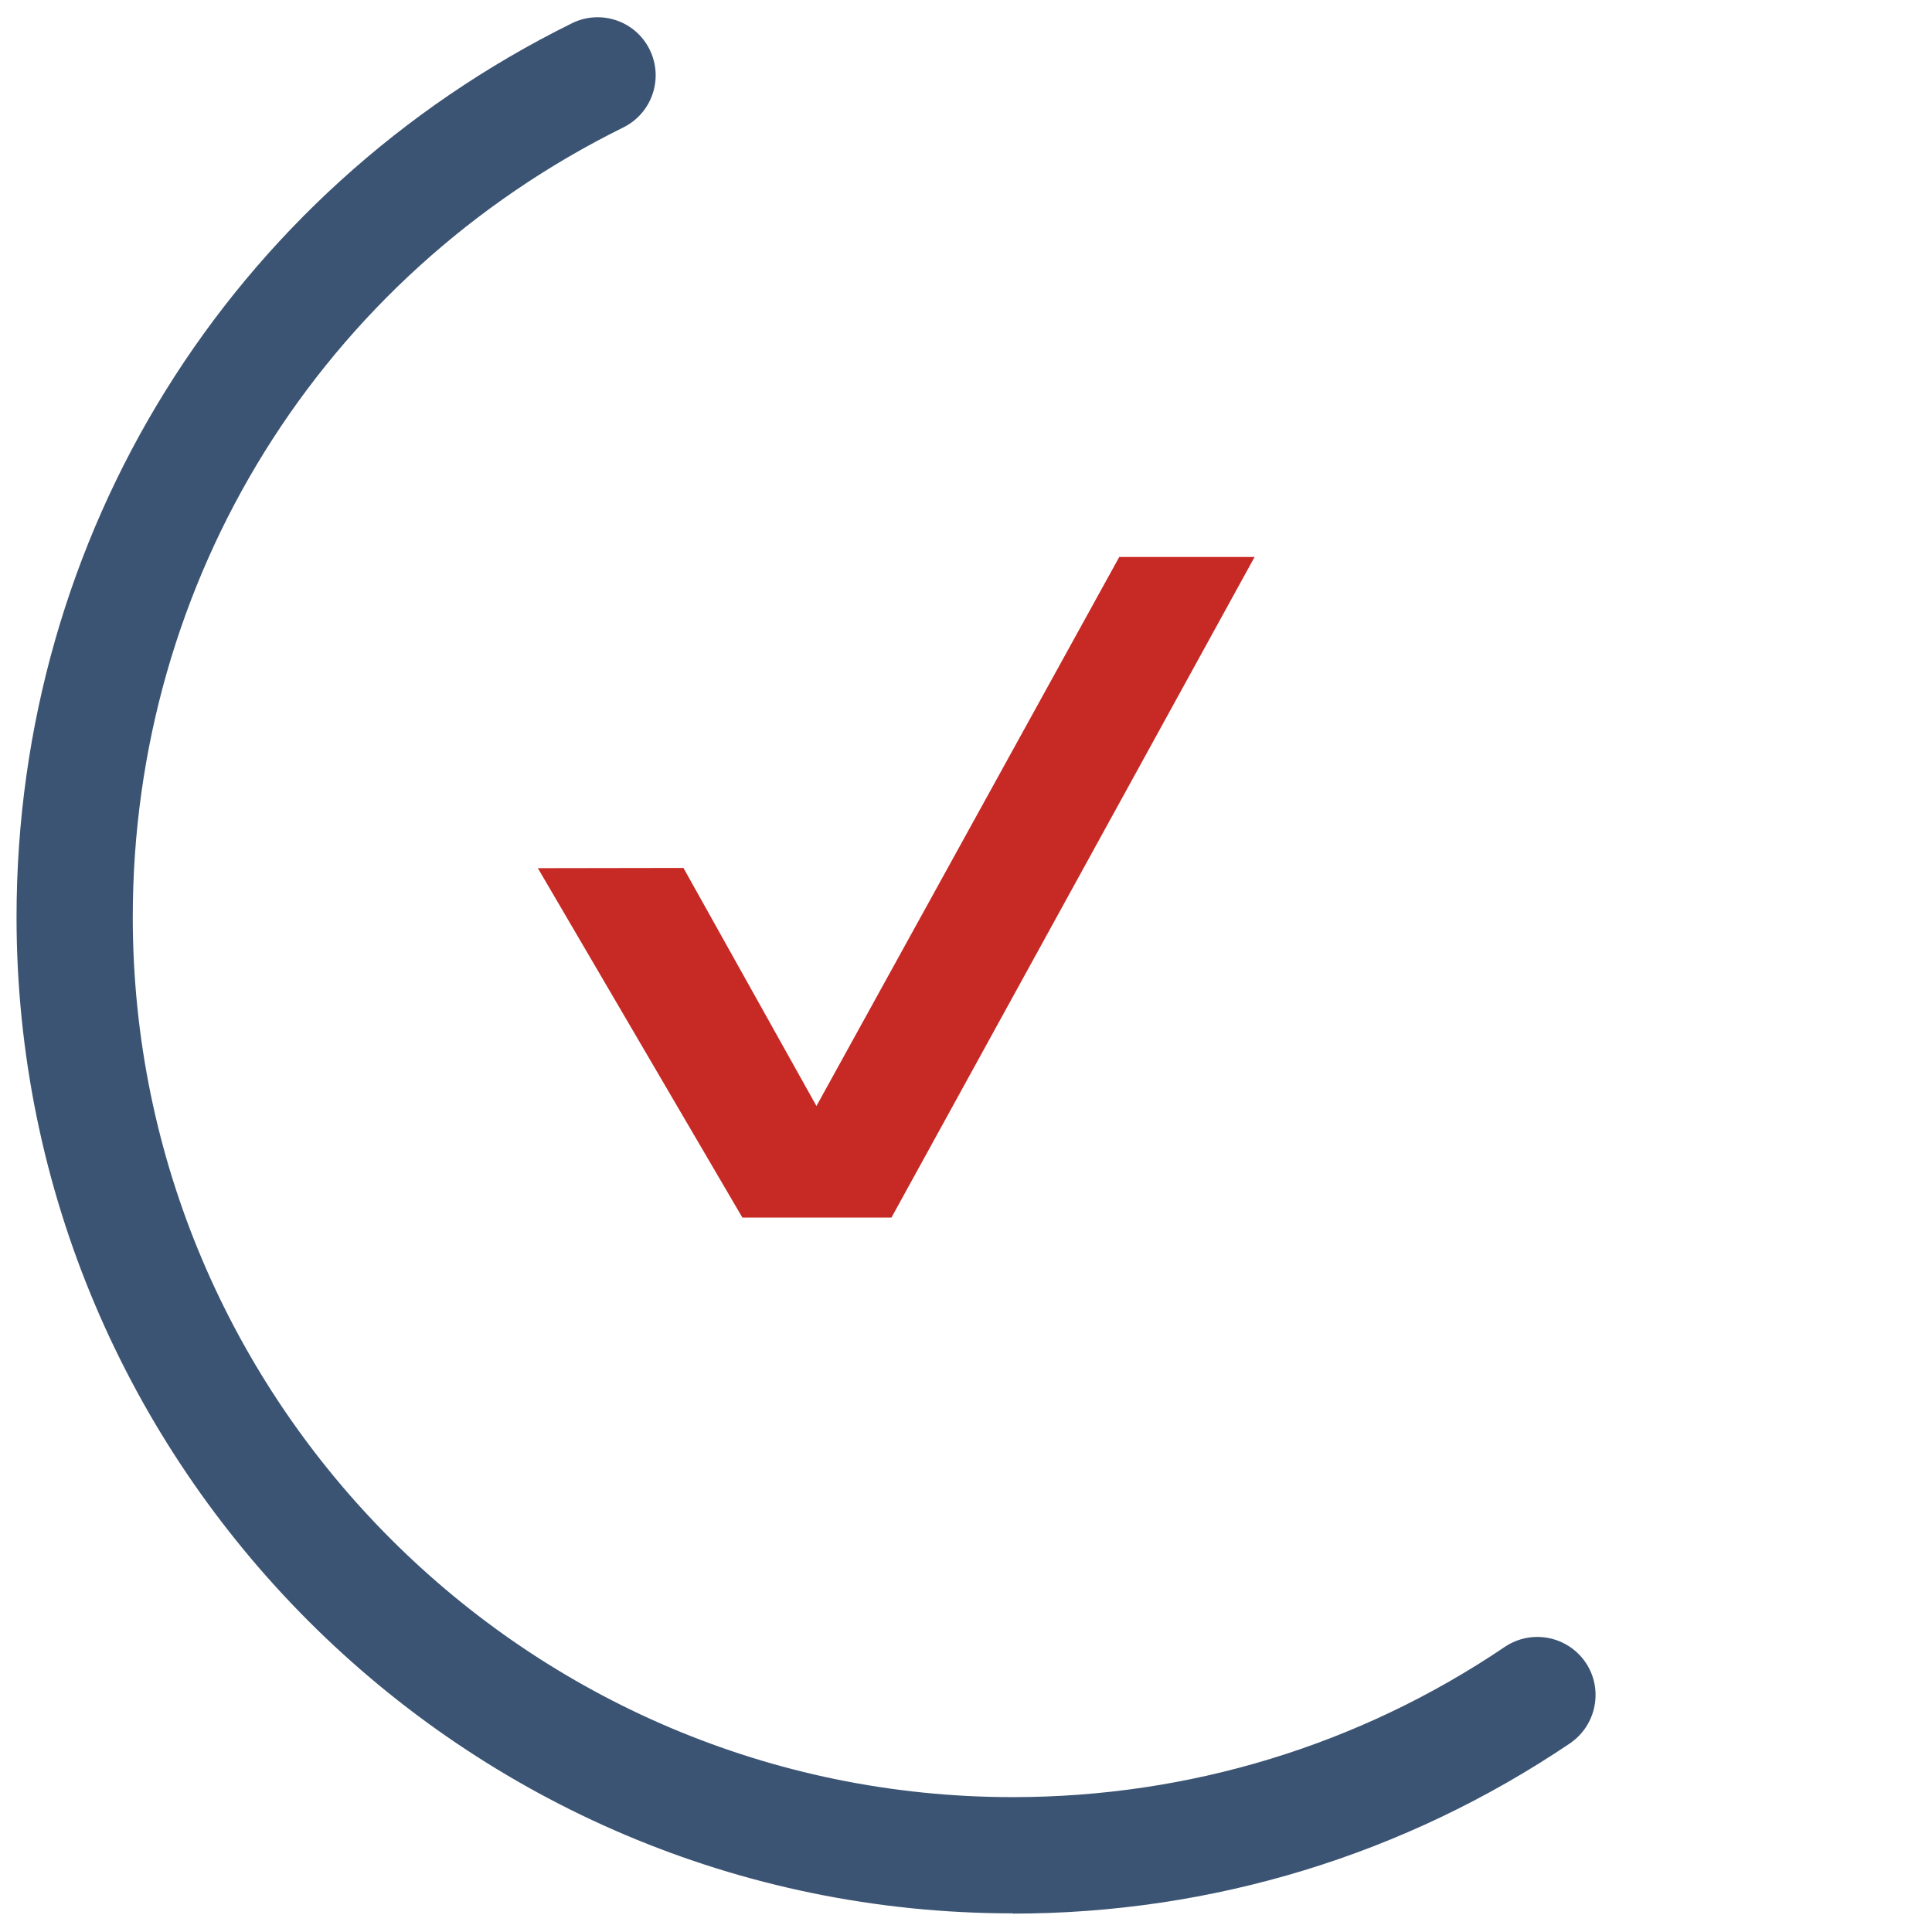 <?xml version="1.0" encoding="UTF-8"?>
<svg xmlns="http://www.w3.org/2000/svg" id="Ebene_2" data-name="Ebene 2" viewBox="0 0 82.94 82.94">
  <defs>
    <style>
      .cls-1 {
        fill: none;
      }

      .cls-2 {
        fill: #3c5473;
      }

      .cls-3 {
        fill: #c72925;
      }
    </style>
  </defs>
  <g id="colors">
    <path class="cls-2" d="M43.48,82.14C19.89,82.14.71,62.95.71,39.37.71,22.97,9.84,8.27,24.55,1c1.23-.61,2.73-.11,3.34,1.13.61,1.24.1,2.73-1.13,3.34C13.77,11.89,5.7,24.88,5.7,39.37c0,20.83,16.95,37.78,37.78,37.78,7.57,0,14.88-2.23,21.12-6.45,1.15-.77,2.69-.47,3.47.67.77,1.14.47,2.69-.67,3.47-7.08,4.78-15.35,7.31-23.92,7.31Z"></path>
    <rect class="cls-1" width="82.94" height="82.94"></rect>
    <polygon class="cls-3" points="48.05 23.91 35.05 47.48 29.34 37.26 23.09 37.27 31.87 52.27 38.27 52.27 53.86 23.91 48.05 23.91"></polygon>
  </g>
</svg>
